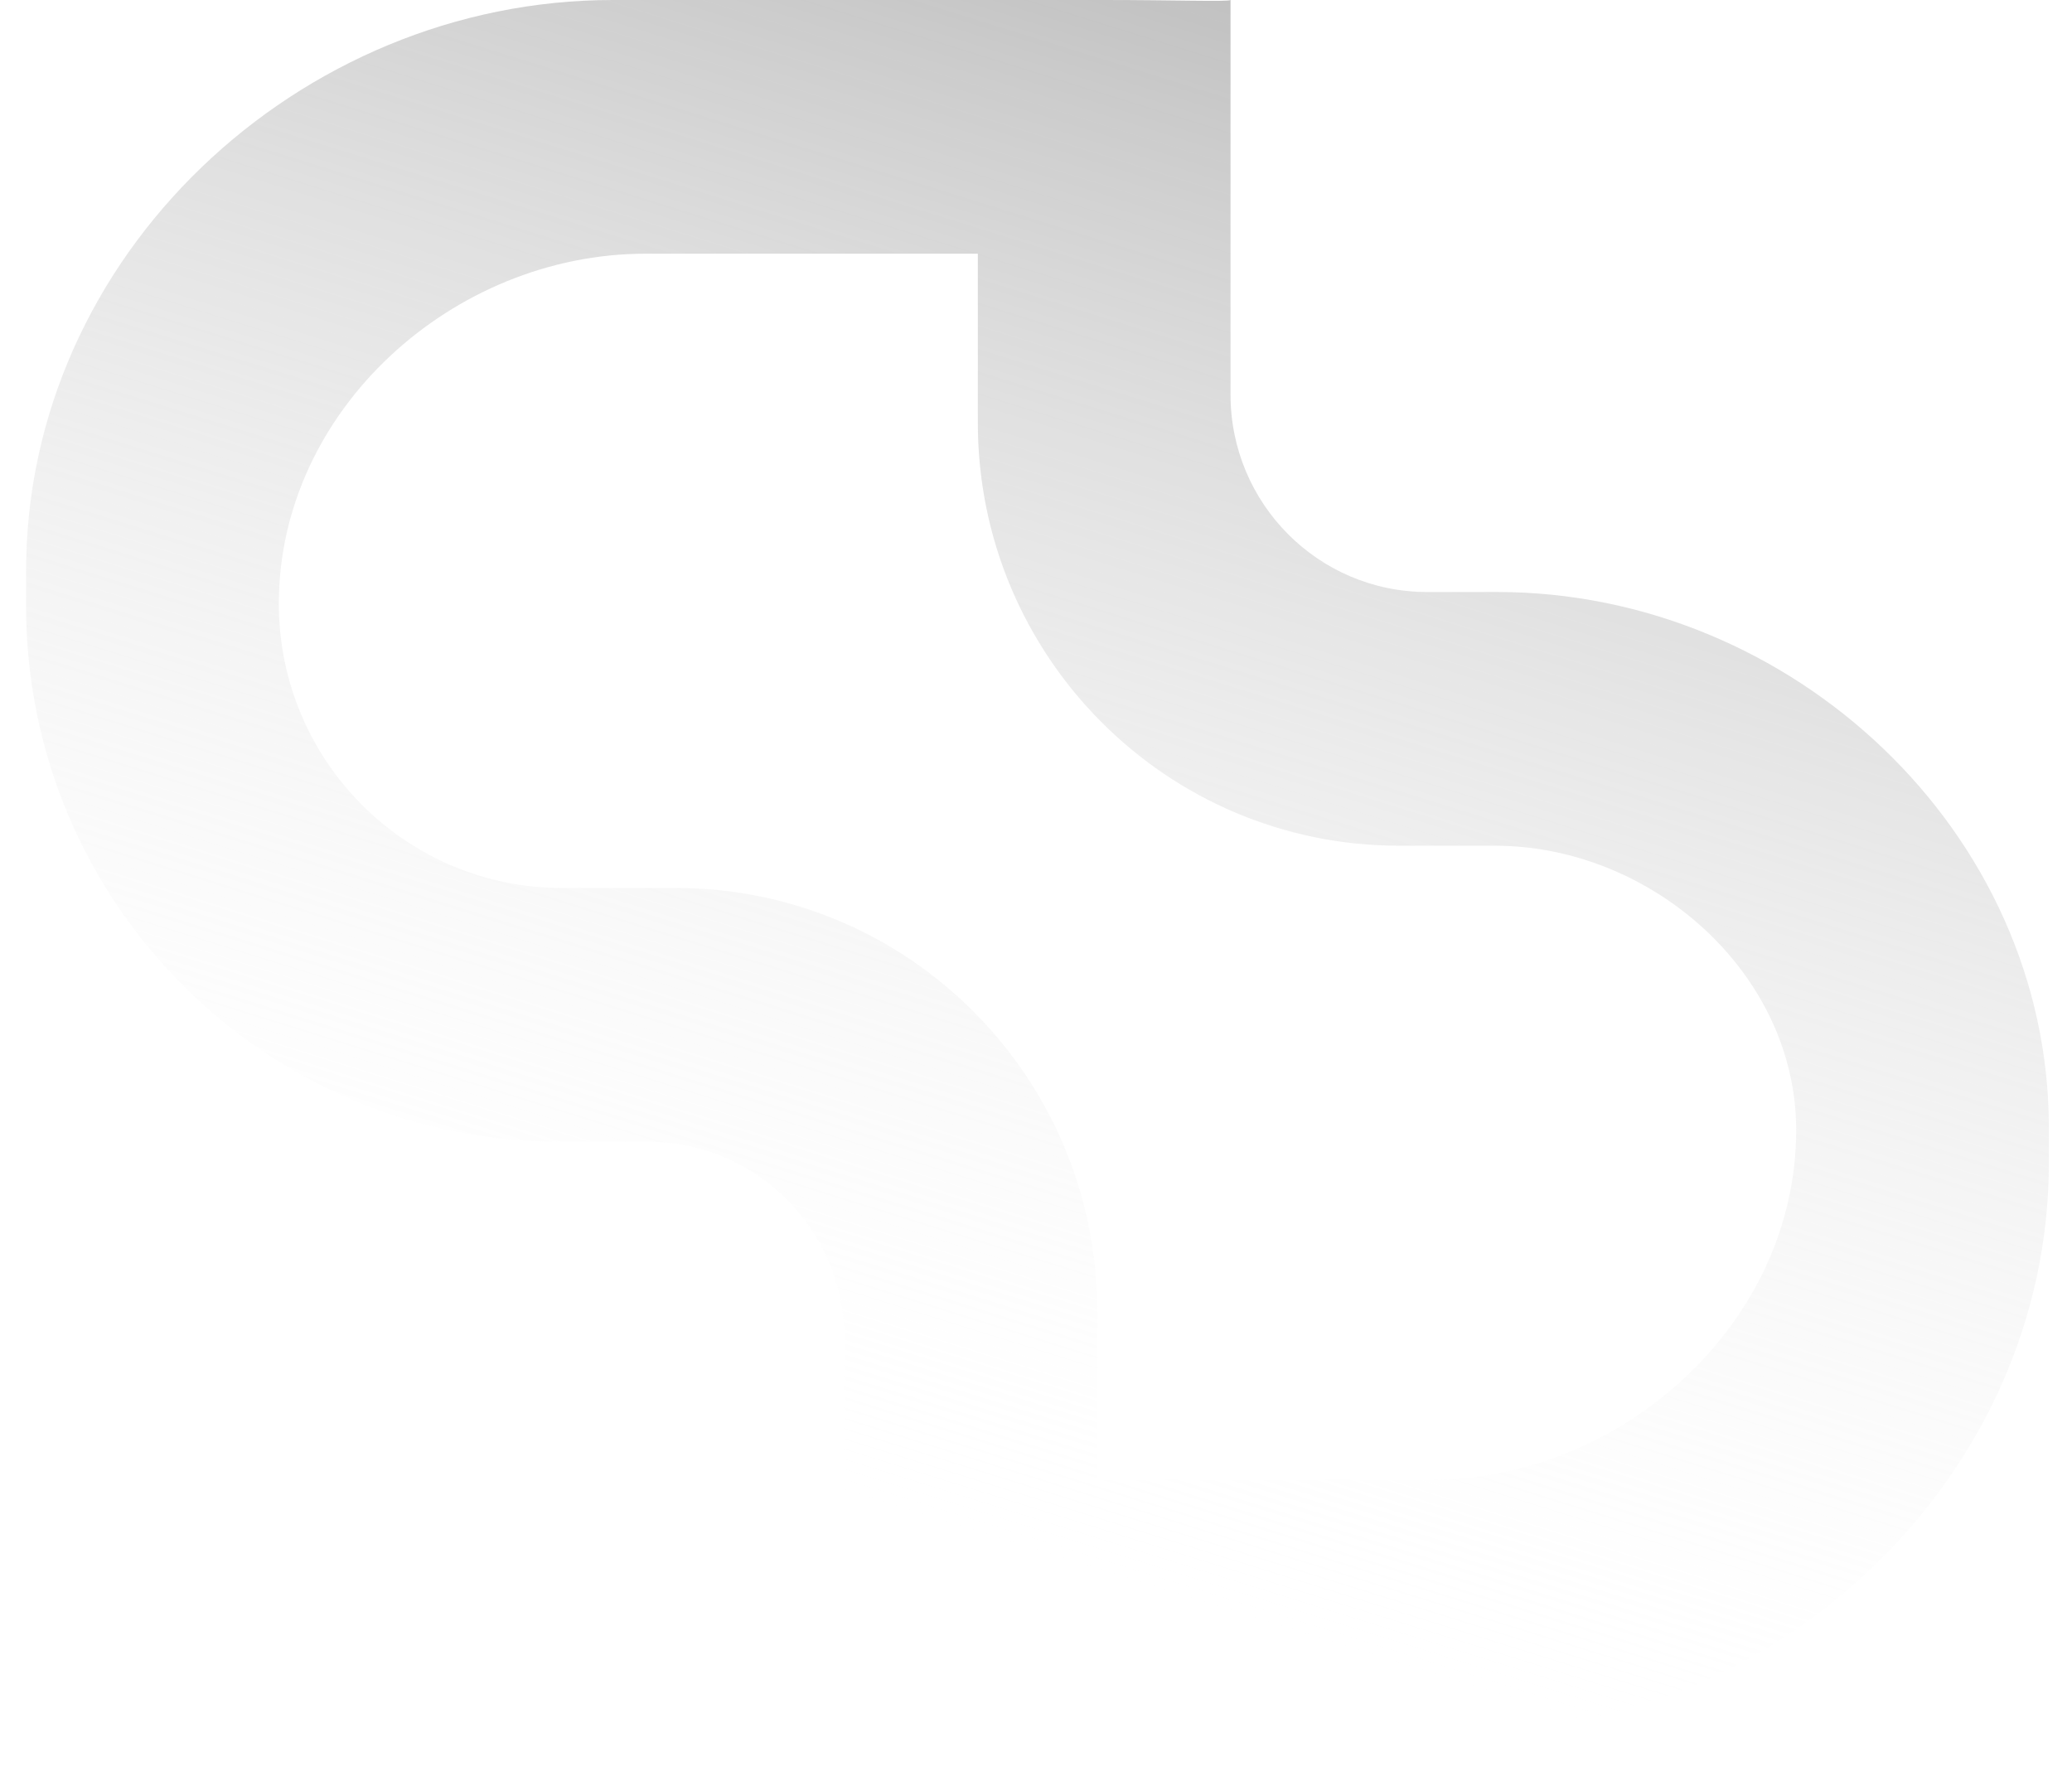 <svg width="42" height="36" viewBox="0 0 42 36" fill="none" xmlns="http://www.w3.org/2000/svg">
<path fill-rule="evenodd" clip-rule="evenodd" d="M22.382 0C23.797 0 24.905 0.039 24.943 0V8C24.943 10.21 26.727 12.001 28.928 12.001H30.351C36.323 12.001 41.531 16.862 41.531 22.858V23.573C41.531 29.964 36.004 35.145 29.639 35.145H21.457C20.84 35.145 20.296 35.145 19.679 35.145C18.264 35.145 17.117 35.145 17.117 35.145V27.144C17.117 24.935 15.334 23.144 13.133 23.144H11.344C5.371 23.144 0.529 18.283 0.529 12.286V11.572C0.529 5.181 6.056 0 12.422 0H20.604C21.221 0 21.765 0 22.382 0ZM19.821 5.143H13.084C9.182 5.143 5.652 8.319 5.652 12.237C5.652 15.42 8.222 18.001 11.392 18.001H13.702C18.417 18.001 22.24 21.839 22.24 26.573V30.002H28.977C32.879 30.002 36.409 26.826 36.409 22.908C36.409 19.724 33.472 17.144 30.302 17.144H28.358C23.643 17.144 19.821 13.306 19.821 8.572V5.143Z" fill="url(#paint0_linear_2151_4879)" fill-opacity="0.7"/>
<defs>
<linearGradient id="paint0_linear_2151_4879" x1="18" y1="35" x2="29.452" y2="-1.73" gradientUnits="userSpaceOnUse">
<stop offset="0.105" stop-color="white" stop-opacity="0"/>
<stop offset="1" stop-color="#959595"/>
</linearGradient>
</defs>
</svg>
